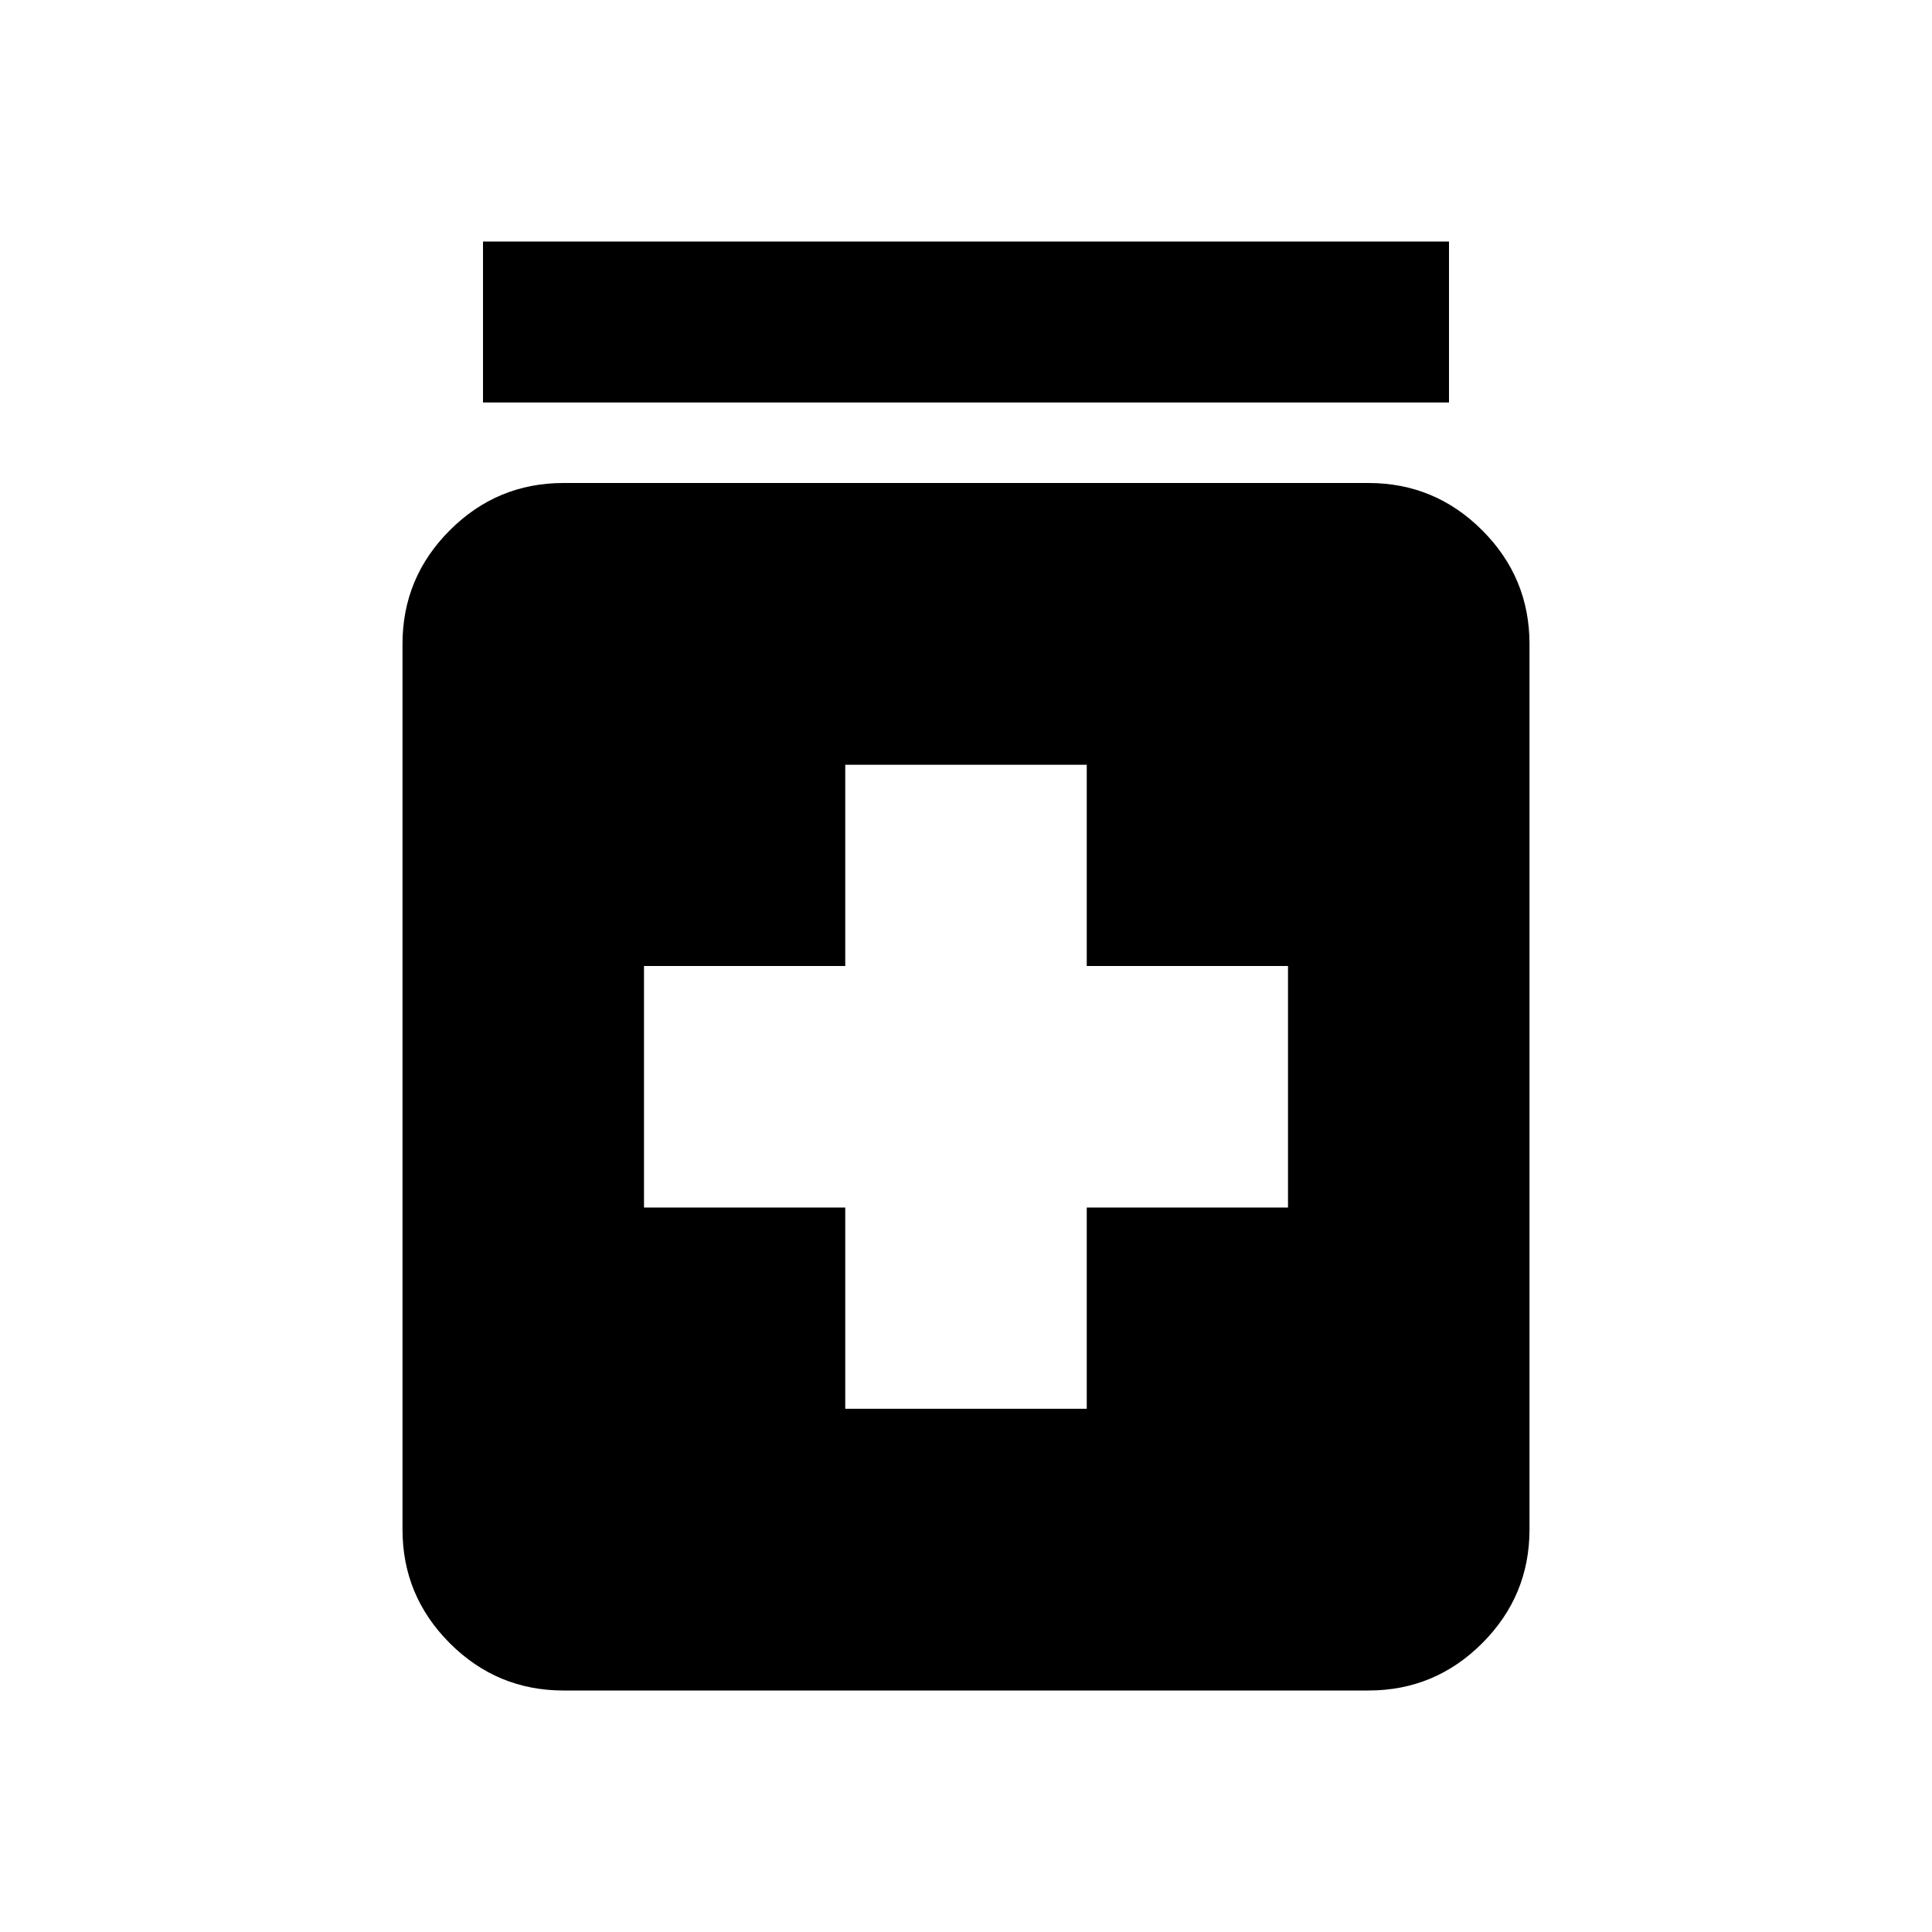 <svg xmlns="http://www.w3.org/2000/svg" height="24" viewBox="0 -960 960 960" width="24"><path d="M420-260h120v-100h100v-120H540v-100H420v100H320v120h100v100ZM280-120q-33 0-56.5-23.5T200-200v-440q0-33 23.5-56.5T280-720h400q33 0 56.5 23.5T760-640v440q0 33-23.5 56.5T680-120H280Zm-40-640v-80h480v80H240Z"/></svg>